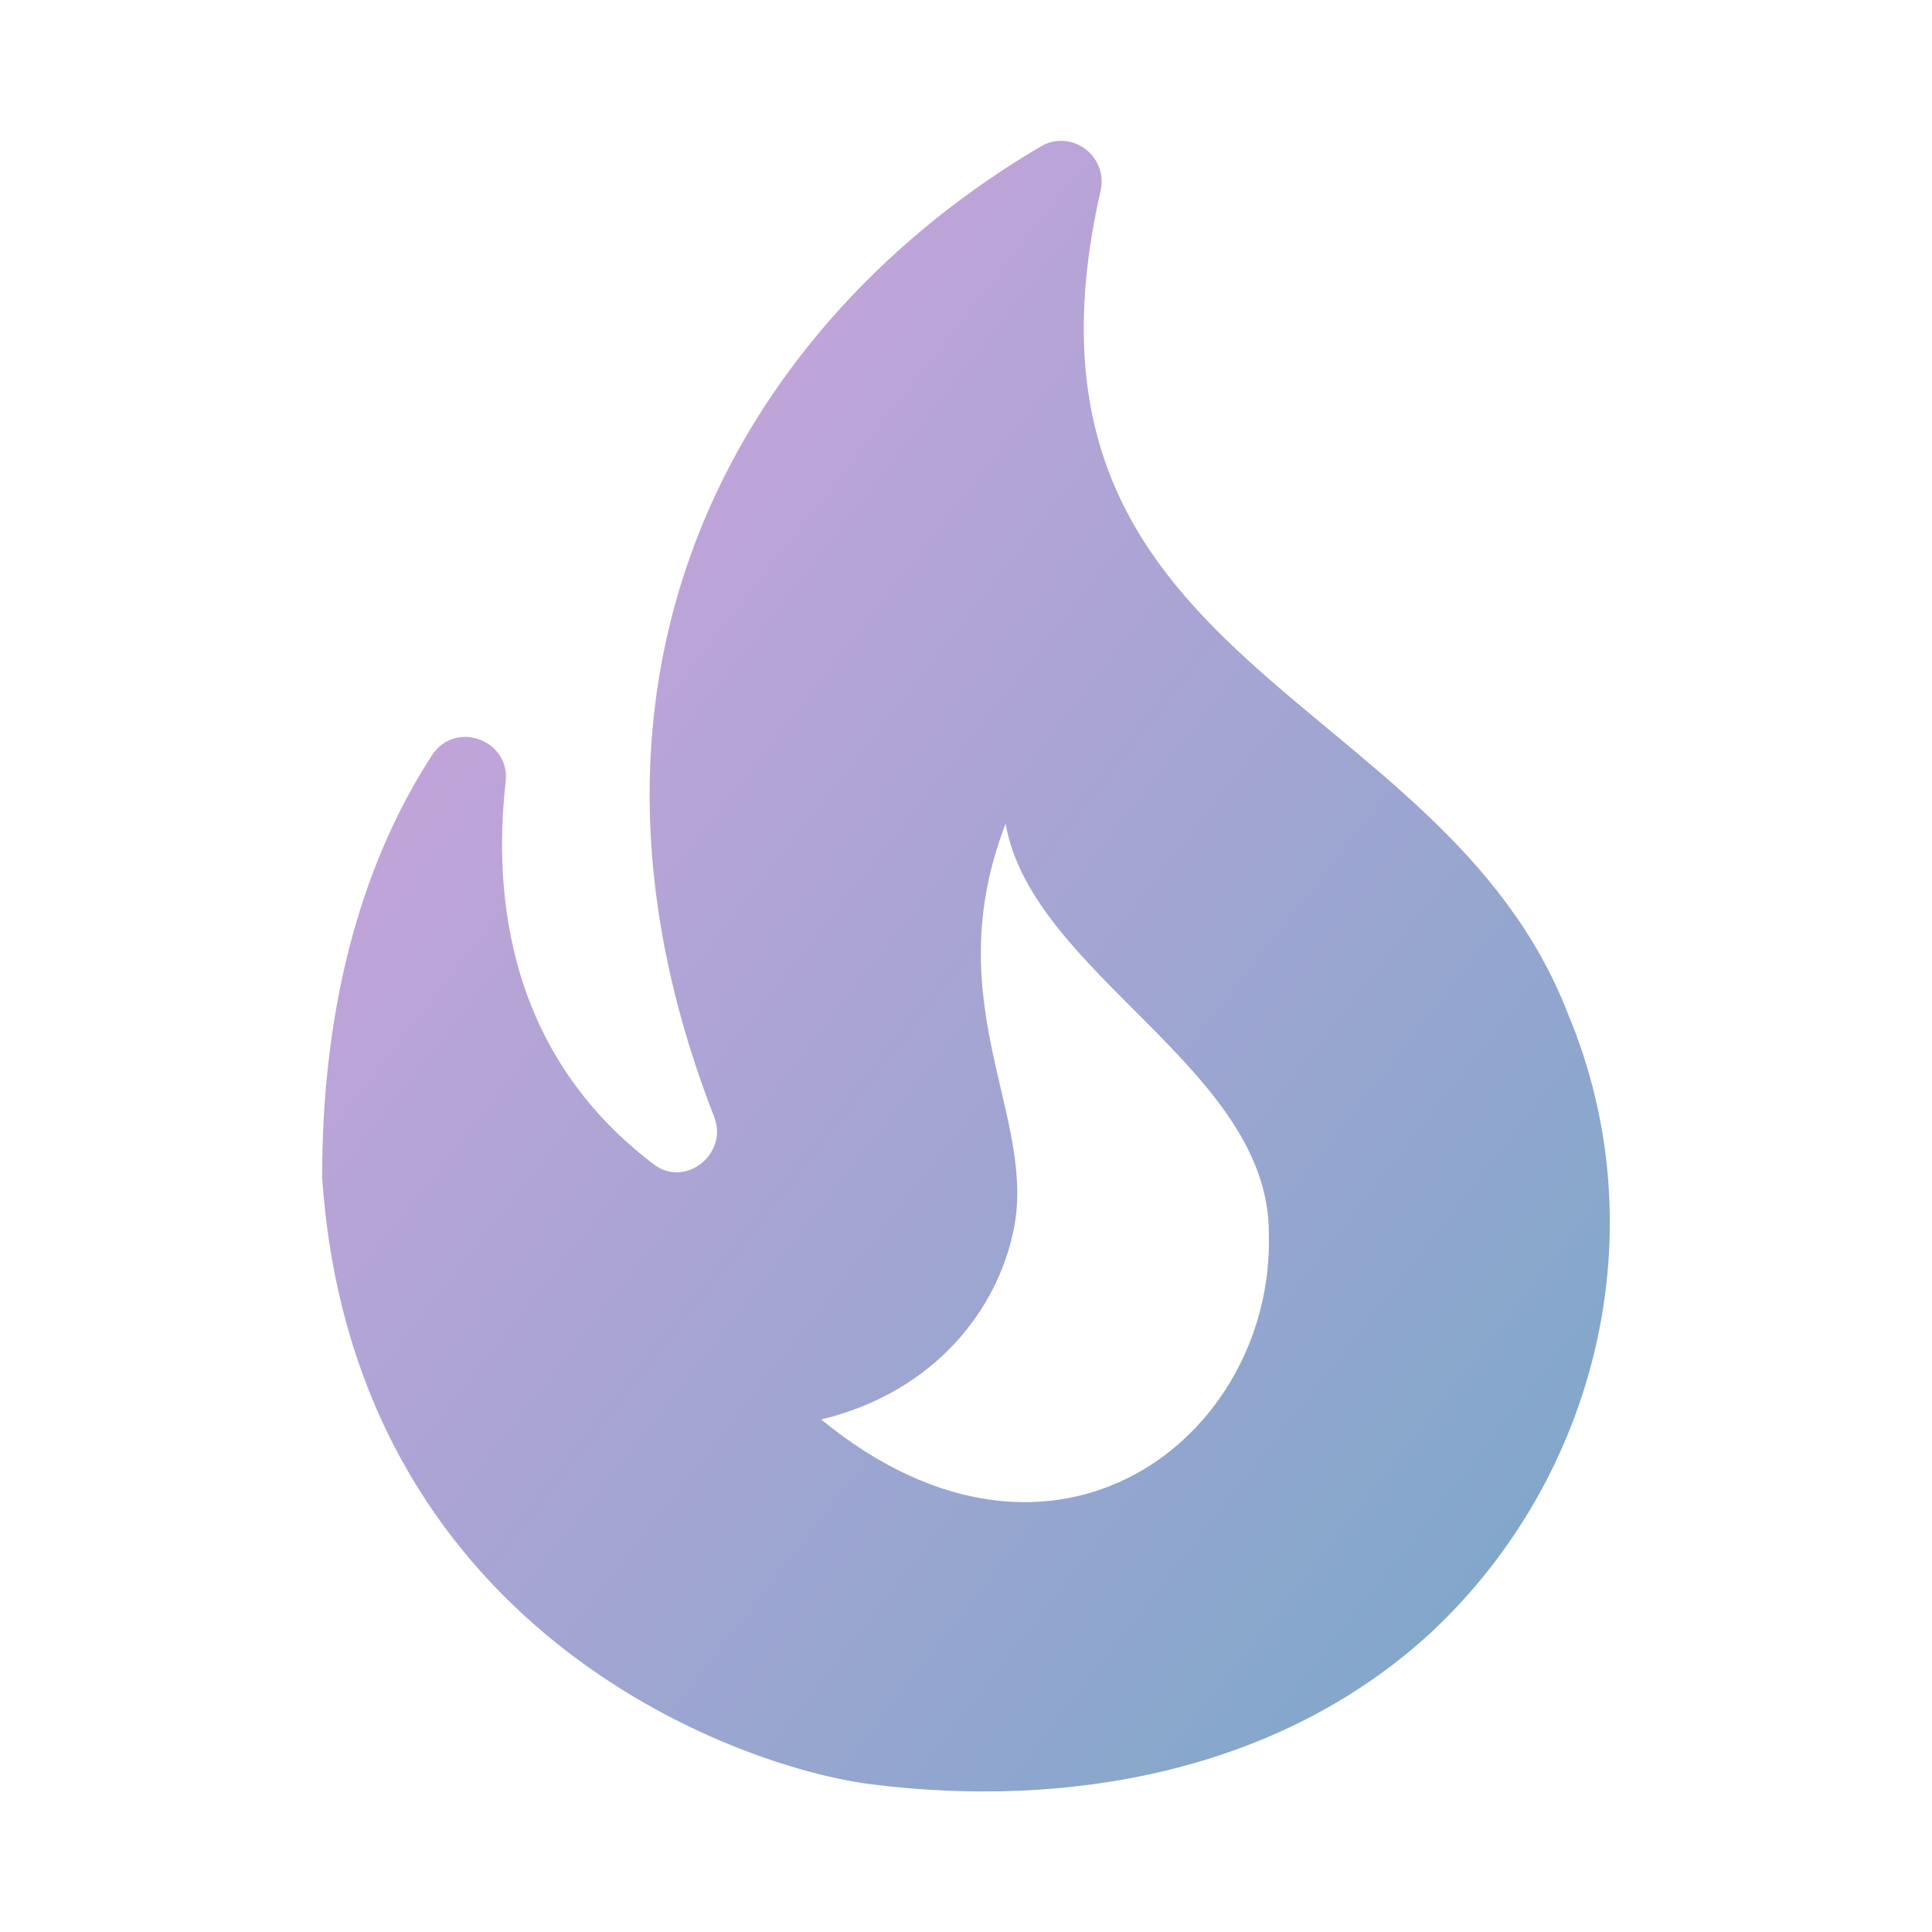 <svg width="56" height="56" viewBox="0 0 56 56" fill="none" xmlns="http://www.w3.org/2000/svg">
<g opacity="0.7">
<path d="M45.457 29.408C41.794 19.888 28.75 19.375 31.9 5.538C32.134 4.511 31.037 3.718 30.15 4.255C21.68 9.248 15.59 19.258 20.7 32.371C21.12 33.445 19.86 34.448 18.95 33.748C14.727 30.552 14.284 25.955 14.657 22.665C14.797 21.451 13.21 20.868 12.534 21.872C10.947 24.298 9.337 28.218 9.337 34.121C10.224 47.188 21.26 51.202 25.227 51.715C30.897 52.438 37.034 51.388 41.444 47.352C46.297 42.848 48.07 35.661 45.457 29.408ZM23.804 41.145C27.164 40.328 28.89 37.901 29.357 35.755C30.127 32.418 27.117 29.151 29.147 23.878C29.917 28.241 36.777 30.971 36.777 35.731C36.964 41.635 30.57 46.698 23.804 41.145Z" fill="url(#paint0_linear_7061_510656)"/>
</g>
<defs>
<linearGradient id="paint0_linear_7061_510656" x1="9.337" y1="4.082" x2="55.744" y2="40.285" gradientUnits="userSpaceOnUse">
<stop stop-color="#C47BD0"/>
<stop offset="1" stop-color="#3F82B1"/>
</linearGradient>
</defs>
</svg>
